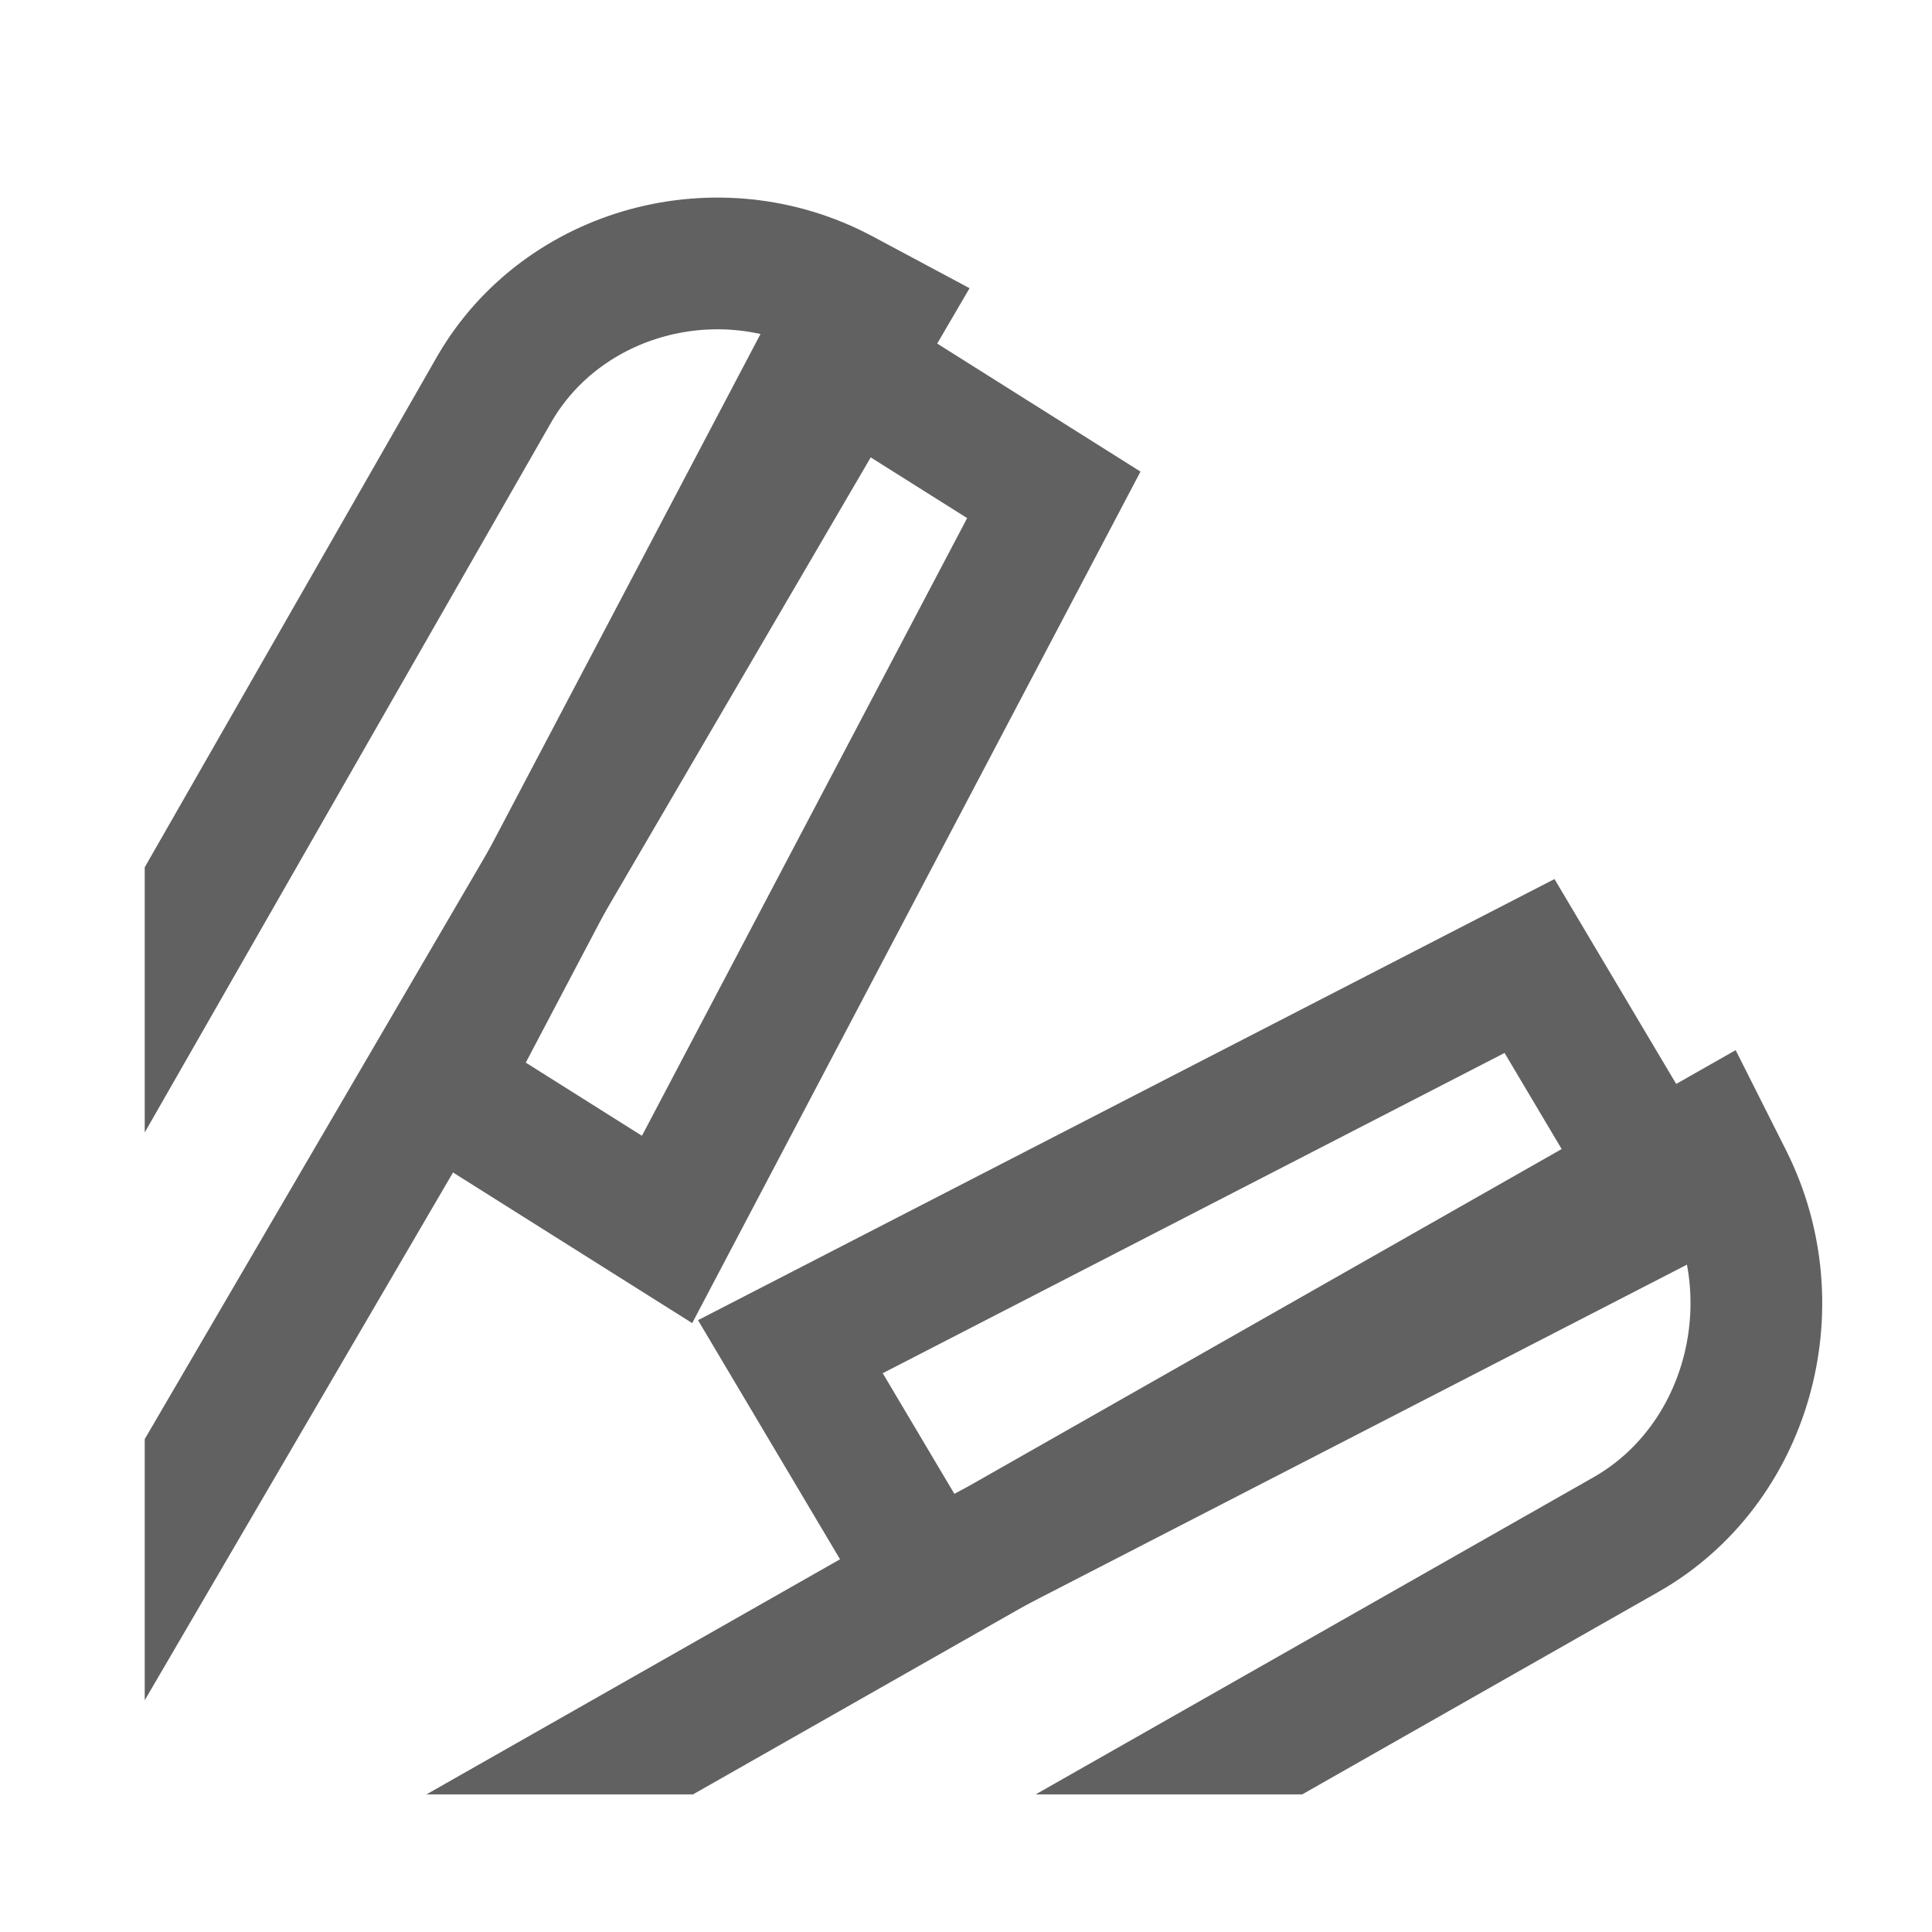 <svg xmlns="http://www.w3.org/2000/svg" fill="none" viewBox="0 0 22 22" height="22" width="22">
<g clip-path="url(#clip0_5114_2810)">
<path stroke-miterlimit="10" stroke-width="1.5" stroke="#616161" d="M0 28L18.516 17.474C19.883 16.696 20.399 14.888 19.668 13.435L19.449 13L1.32 23.306"></path>
<path stroke-miterlimit="10" stroke-width="1.5" stroke="#616161" d="M17.417 11L9 15.335L10.583 18L19 13.665L17.417 11Z"></path>
<path stroke-miterlimit="10" stroke-width="1.5" stroke="#616161" d="M-5 23L5.634 4.422C6.415 3.084 8.183 2.606 9.581 3.352L10 3.576L-0.526 21.596"></path>
<path stroke-miterlimit="10" stroke-width="1.5" stroke="#616161" d="M12 5.635L7.596 14L5 12.365L9.404 4L12 5.635Z"></path>
<path stroke-miterlimit="10" stroke-width="1.5" stroke="#616161" d="M-1.5 28C0.433 28 2 26.433 2 24.5C2 22.567 0.433 21 -1.5 21C-3.433 21 -5 22.567 -5 24.5C-5 26.433 -3.433 28 -1.5 28Z"></path>
</g>
<defs>
<clipPath id="clip0_5114_2810">
<rect transform="translate(1.648 1.567)" fill="white" height="18.866" width="19.35"></rect>
</clipPath>
</defs>
</svg>
